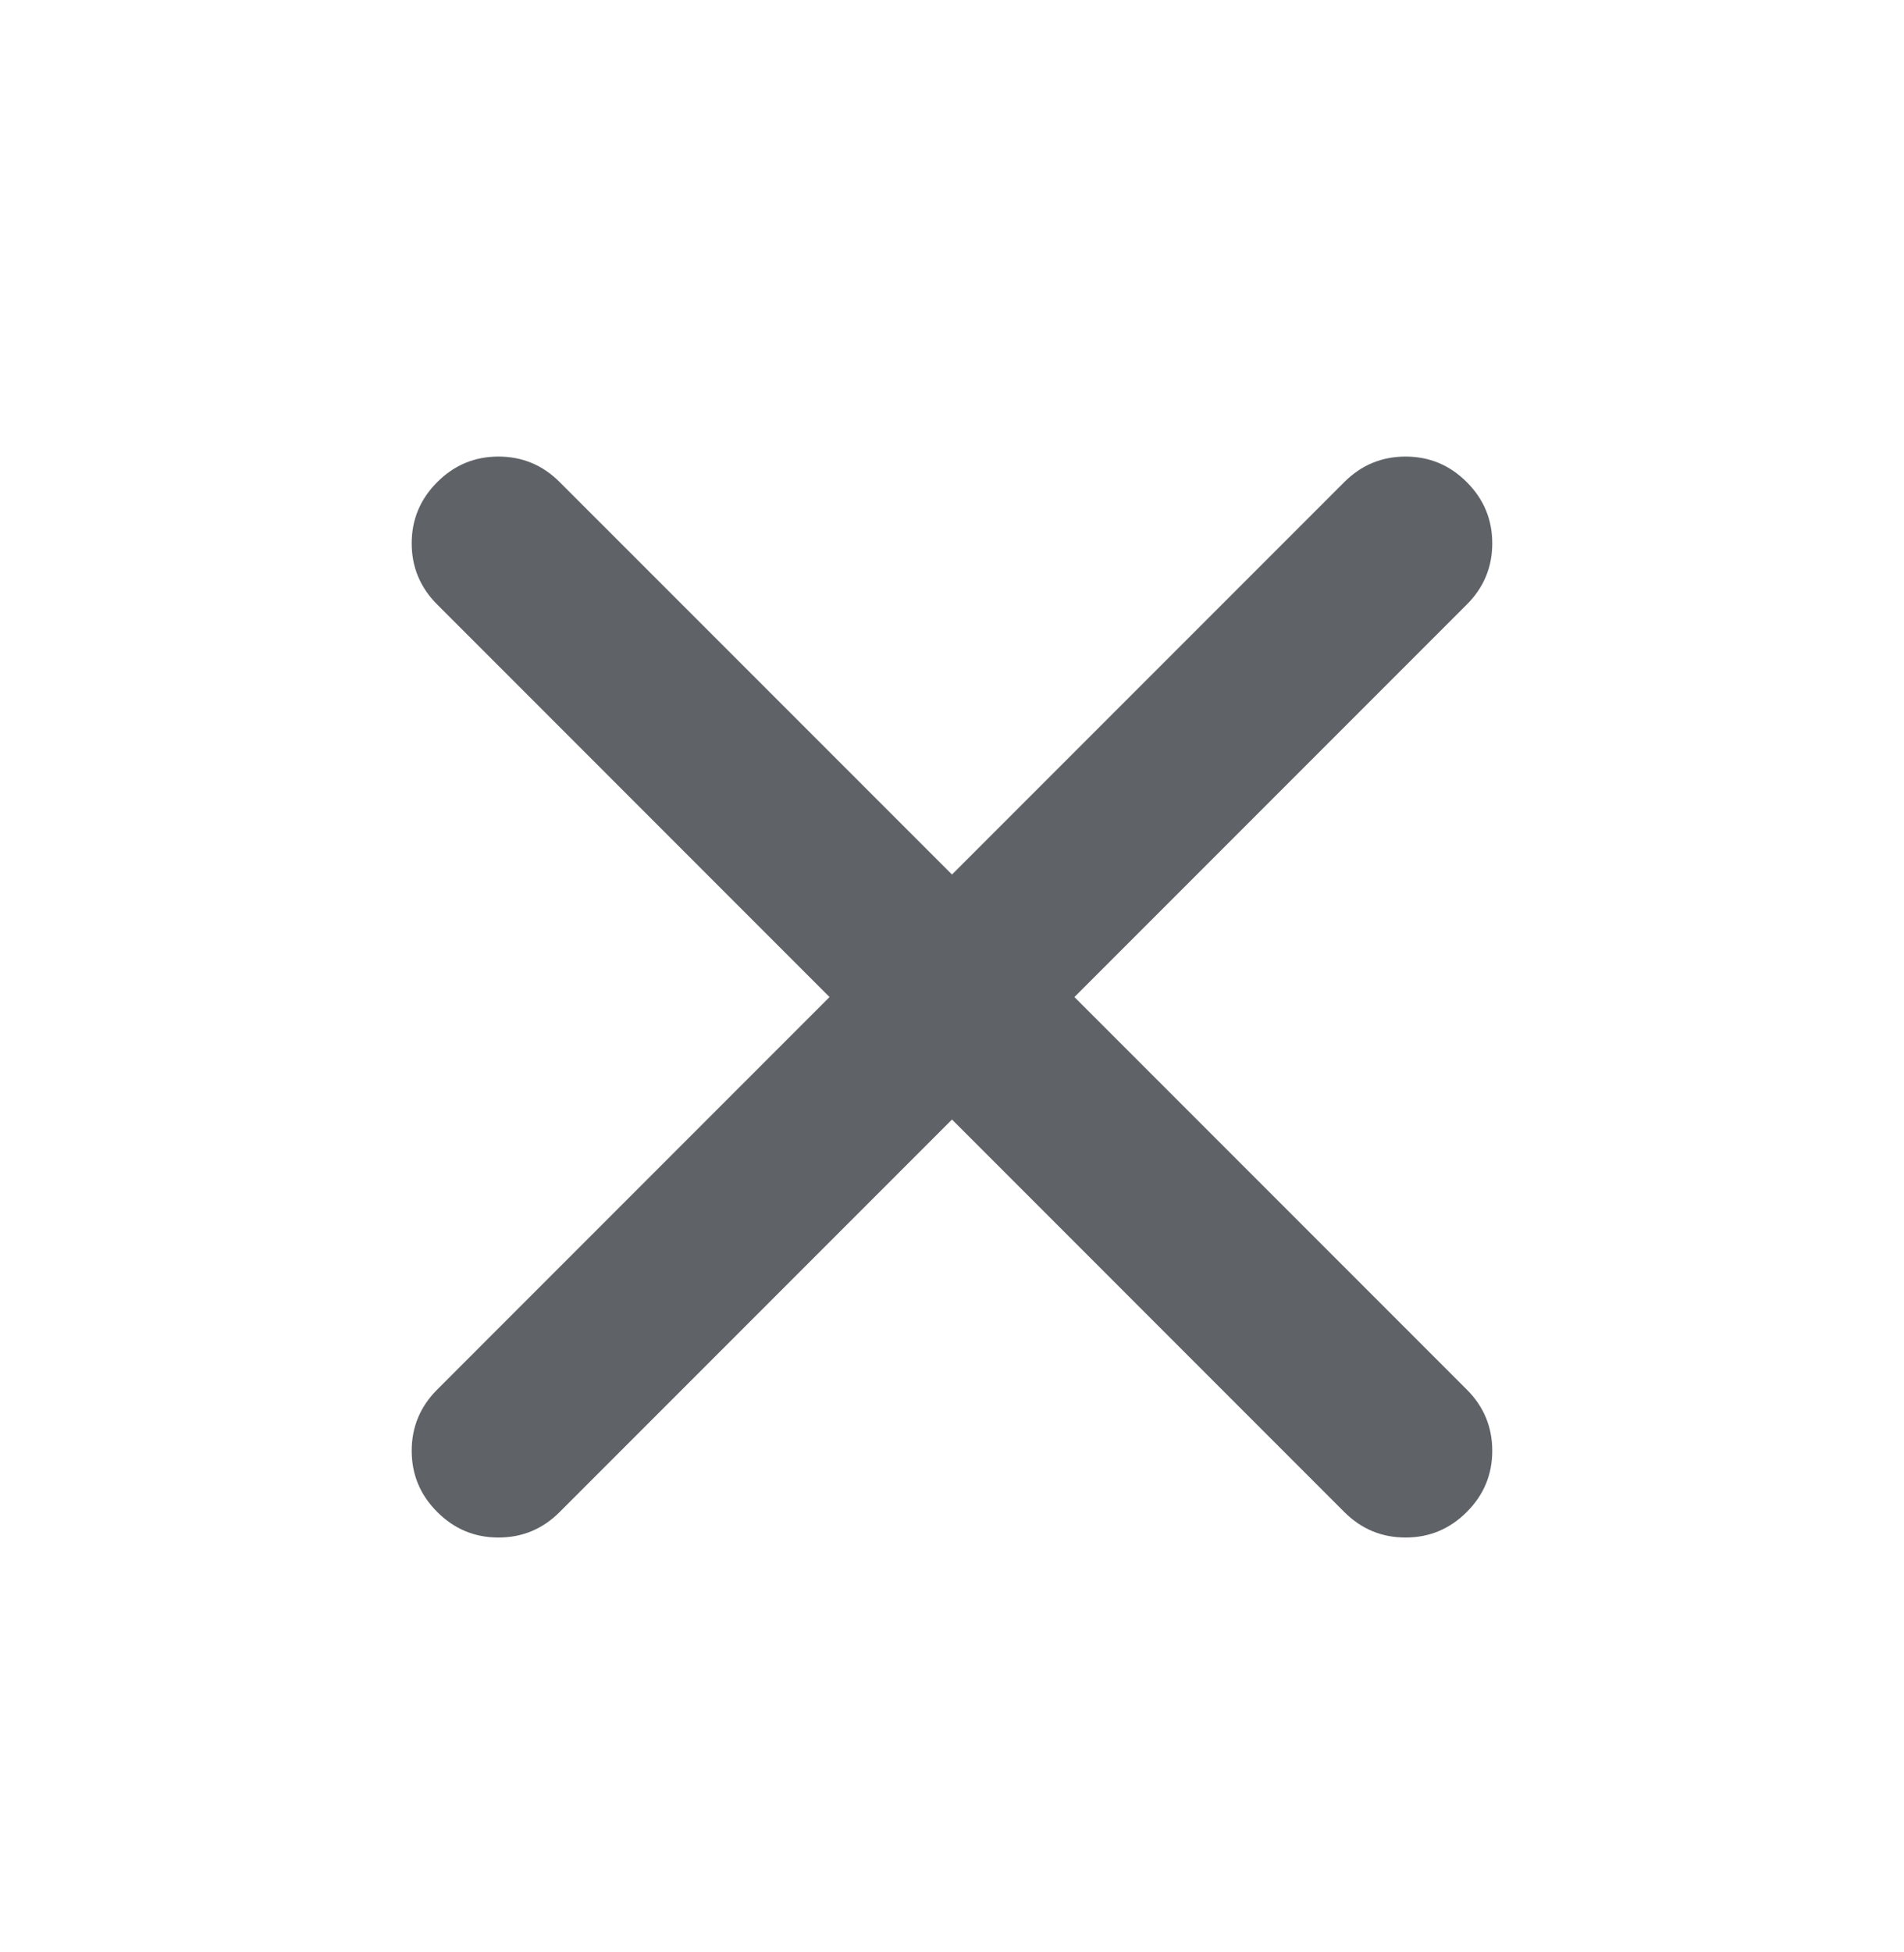 <svg width="40" height="41" viewBox="0 0 40 41" fill="none" xmlns="http://www.w3.org/2000/svg">
<path d="M20 23.51L11.758 31.752C11.401 32.11 10.972 32.288 10.472 32.288C9.972 32.288 9.543 32.11 9.186 31.752C8.828 31.395 8.649 30.966 8.649 30.466C8.649 29.966 8.828 29.537 9.186 29.18L17.427 20.938L9.186 12.696C8.828 12.339 8.649 11.91 8.649 11.41C8.649 10.91 8.828 10.481 9.186 10.124C9.543 9.766 9.972 9.588 10.472 9.588C10.972 9.588 11.401 9.766 11.758 10.124L20 18.365L28.241 10.124C28.599 9.766 29.028 9.588 29.528 9.588C30.028 9.588 30.456 9.766 30.814 10.124C31.172 10.481 31.35 10.91 31.35 11.41C31.35 11.91 31.172 12.339 30.814 12.696L22.572 20.938L30.814 29.18C31.172 29.537 31.35 29.966 31.35 30.466C31.35 30.966 31.172 31.395 30.814 31.752C30.456 32.11 30.028 32.288 29.528 32.288C29.028 32.288 28.599 32.11 28.241 31.752L20 23.51Z" fill="#5F6368"/>
</svg>
